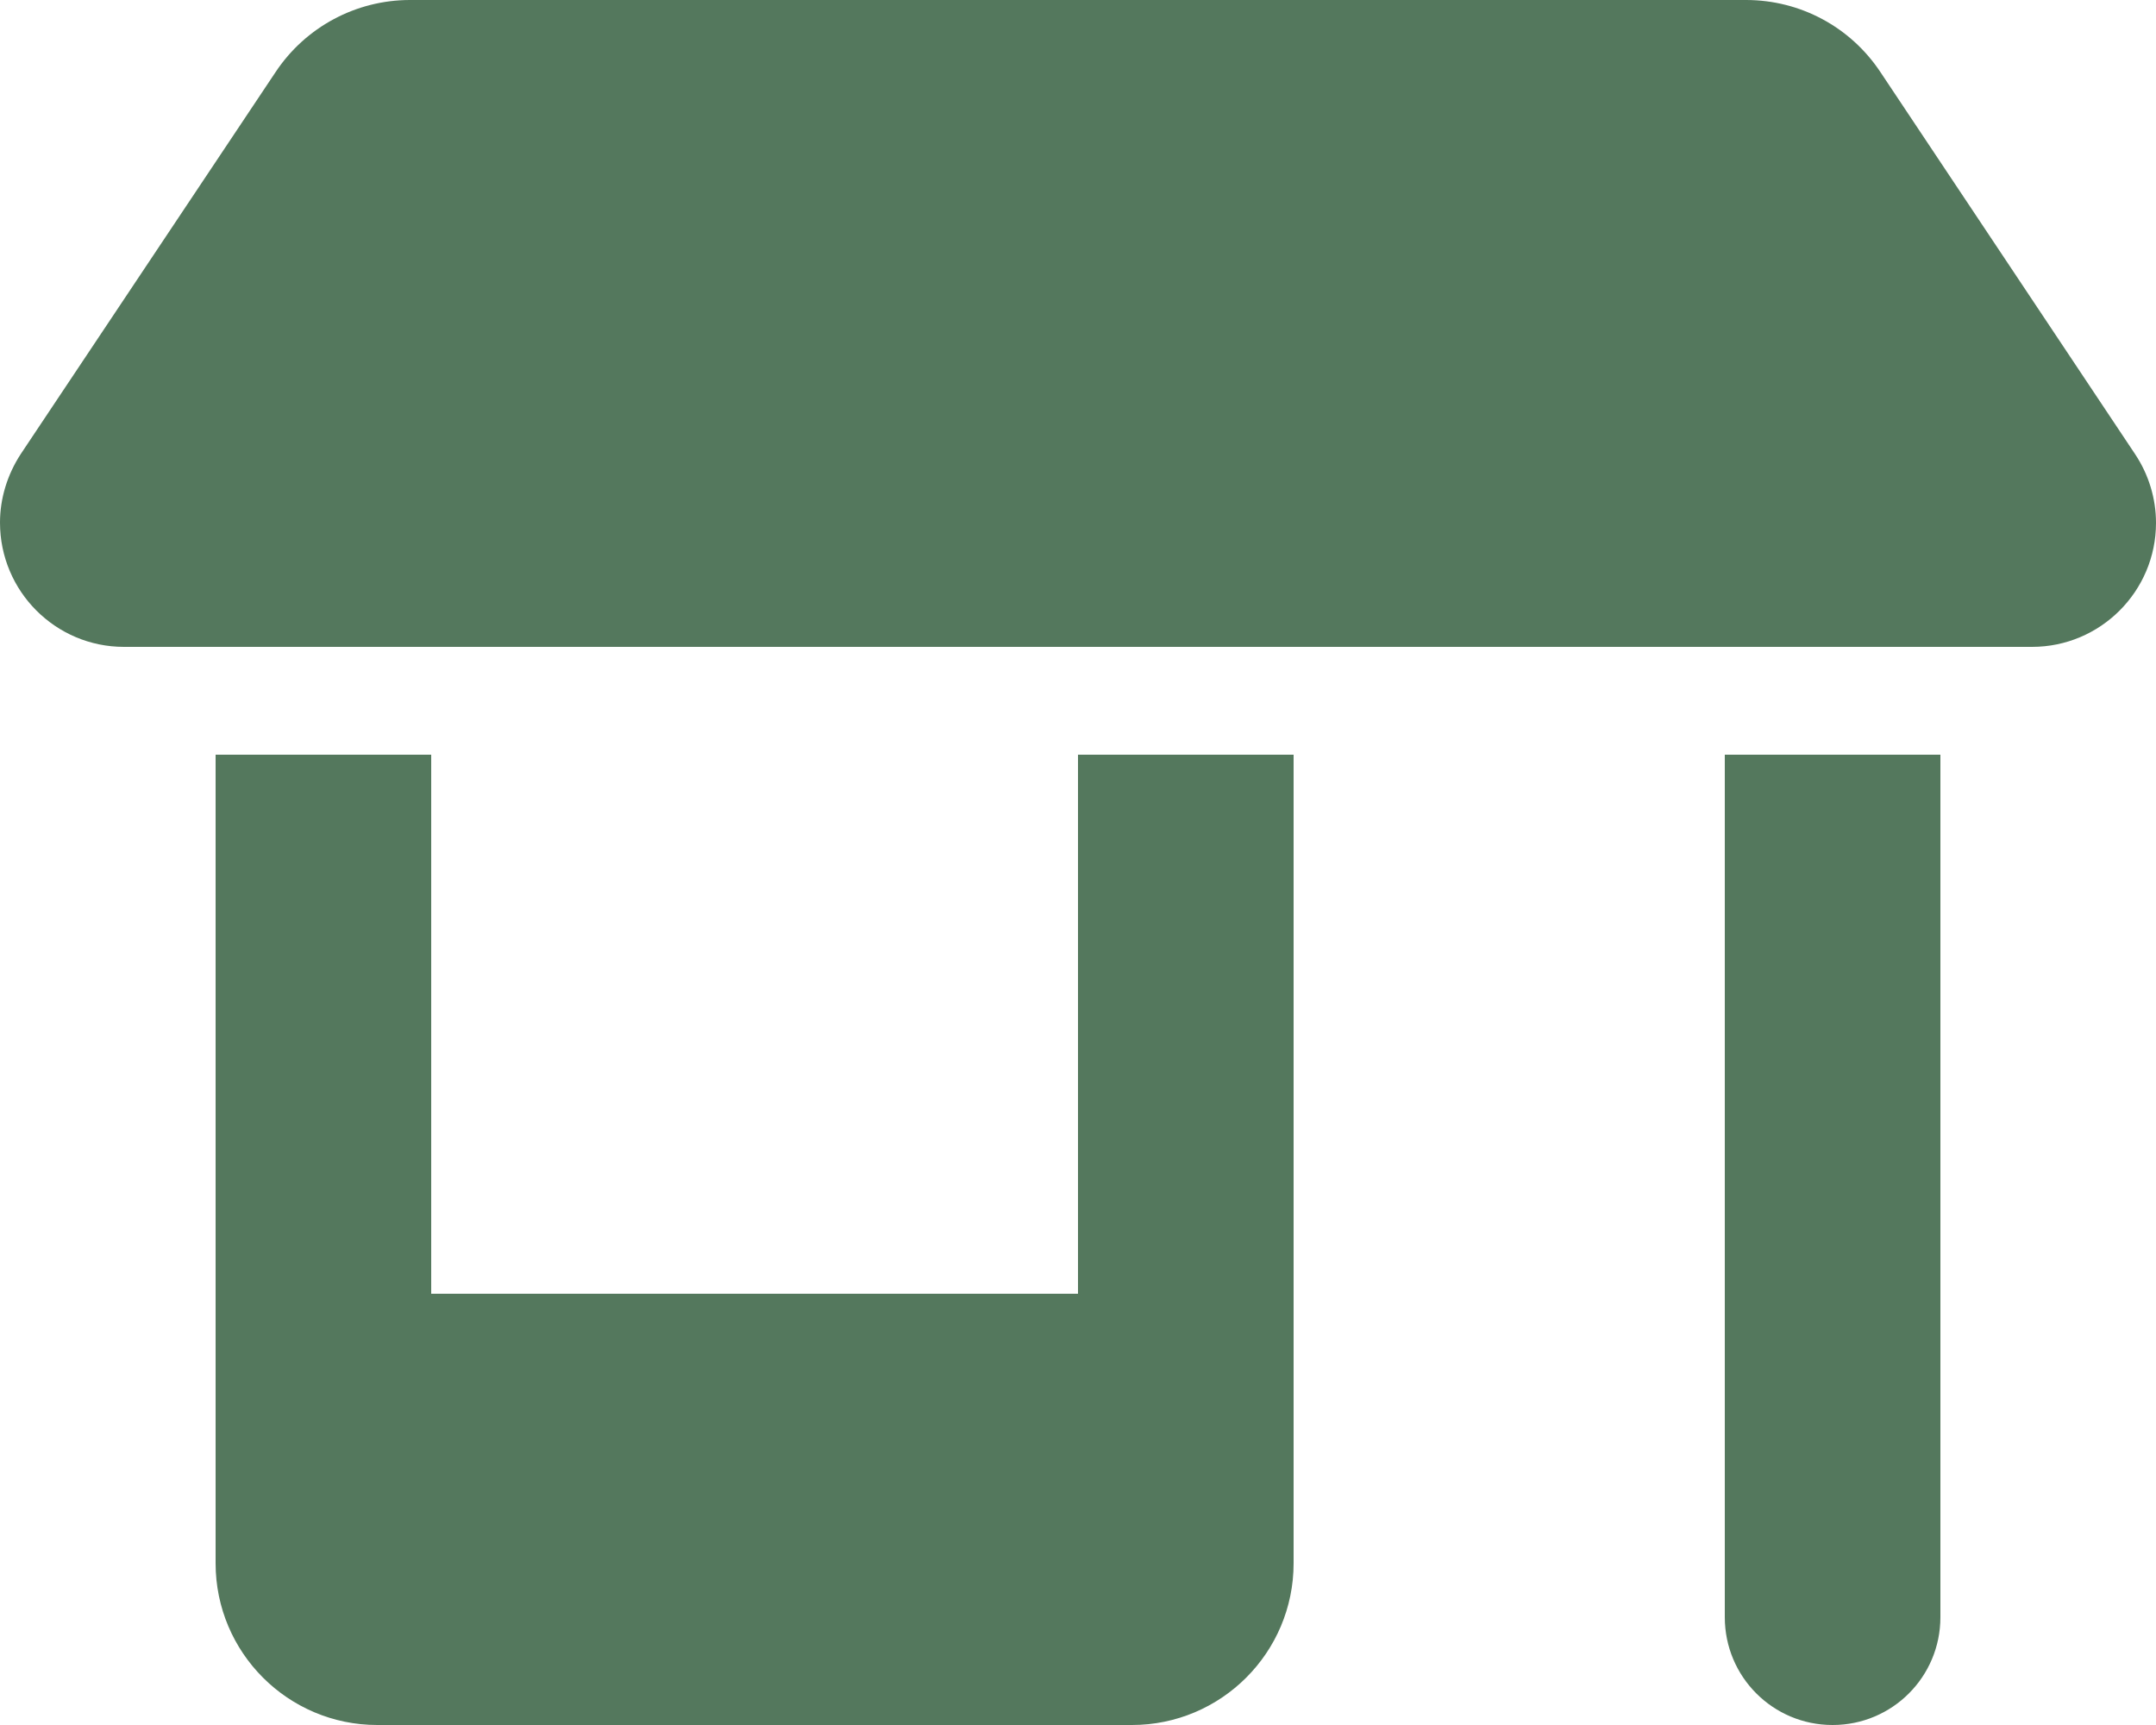 <svg xmlns="http://www.w3.org/2000/svg" width="70" height="56" viewBox="0 0 70 56" fill="none"><g clip-path="url(#clip0_593_861)"><path d="M4.025 21H65.975C68.195 21 70 19.195 70 16.975C70 16.177 69.759 15.4 69.322 14.744L61.053 2.341C60.08 0.875 58.45 0 56.689 0H13.311C11.561 0 9.92 0.875 8.947 2.341L0.678 14.733C0.241 15.4 0 16.177 0 16.964C0 19.195 1.805 21 4.025 21ZM7 24.5V42V50.75C7 53.648 9.352 56 12.25 56H36.75C39.648 56 42 53.648 42 50.75V42V24.5H35V42H14V24.5H7ZM56 24.5V52.5C56 54.436 57.564 56 59.5 56C61.436 56 63 54.436 63 52.5V24.5H56Z" fill="#54785D"></path></g><defs><clipPath id="clip0_593_861"><rect width="70" height="56" fill="white"></rect></clipPath></defs></svg>